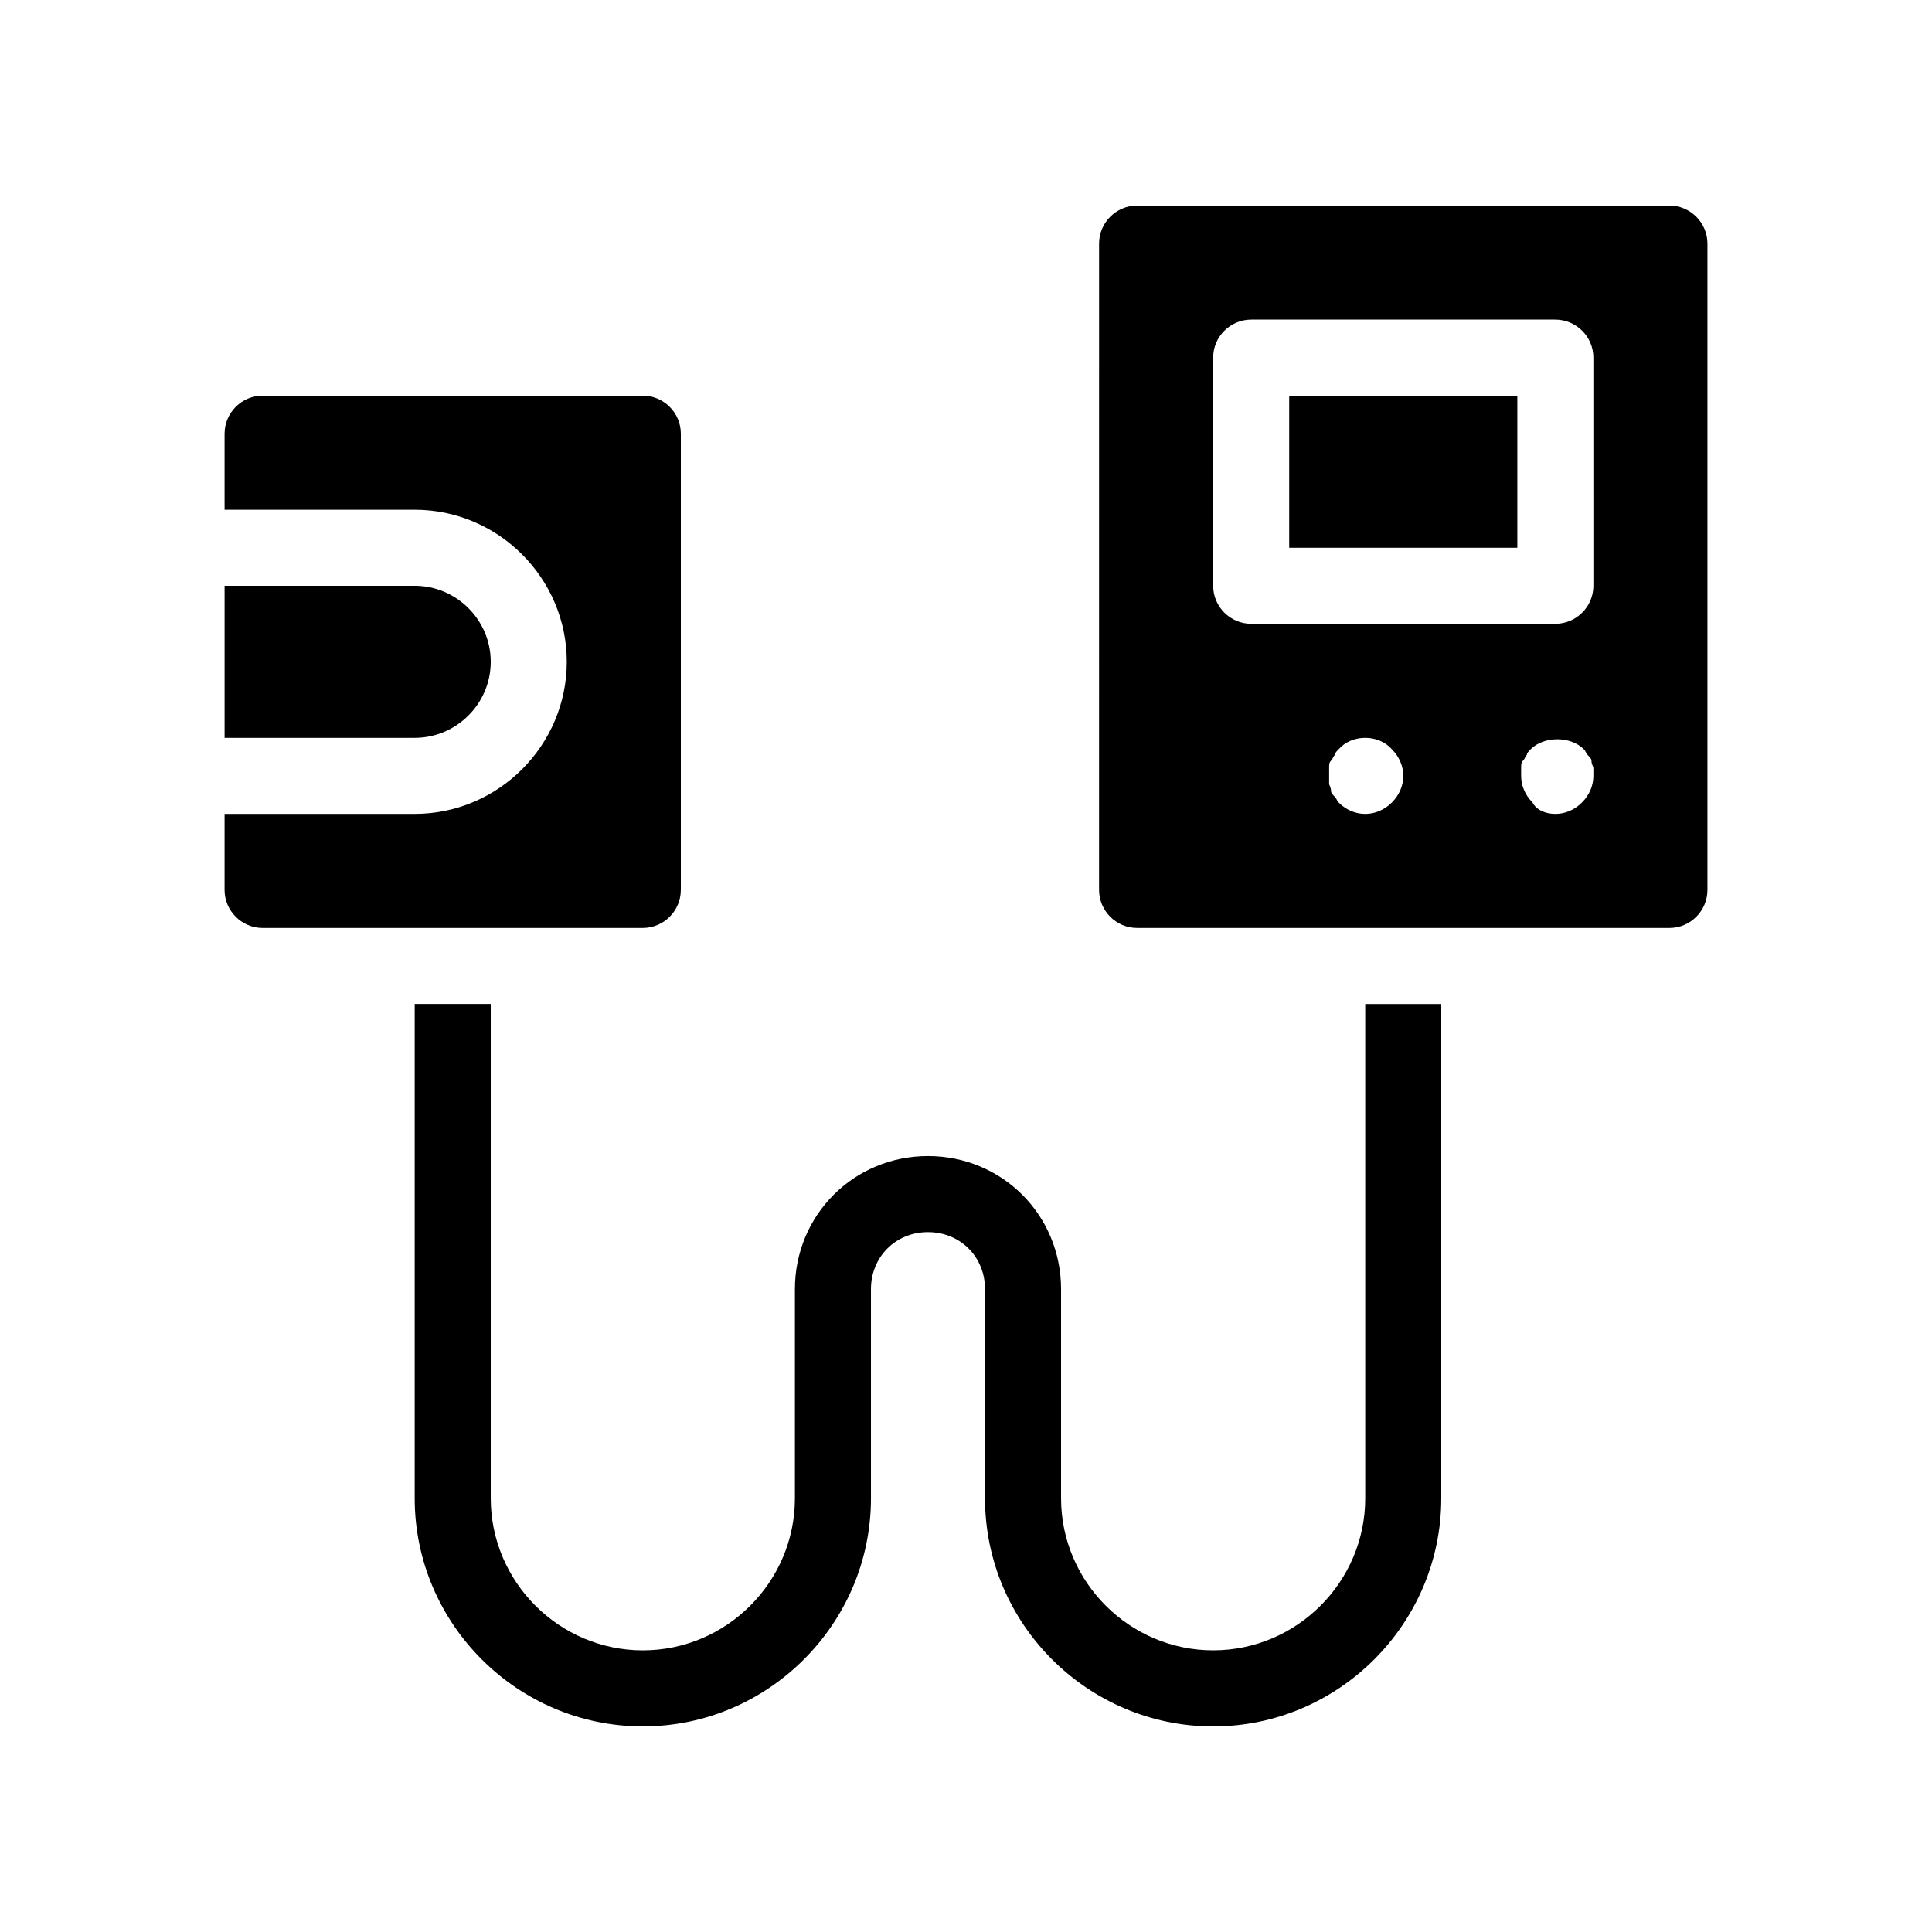 <?xml version="1.0" encoding="UTF-8"?>
<!-- Uploaded to: SVG Repo, www.svgrepo.com, Generator: SVG Repo Mixer Tools -->
<svg fill="#000000" width="800px" height="800px" version="1.1" viewBox="144 144 512 512" xmlns="http://www.w3.org/2000/svg">
 <path d="m505.8 410.07h20.152v130.99c0 33.25-27.207 60.457-60.457 60.457s-60.457-27.207-60.457-60.457v-55.422c0-8.566-6.551-15.113-15.113-15.113-8.566 0-15.113 6.551-15.113 15.113v55.418c0 33.25-27.207 60.457-60.457 60.457s-60.457-27.207-60.457-60.457v-130.99h20.152v130.99c0 22.168 18.137 40.305 40.305 40.305 22.168 0 40.305-18.137 40.305-40.305v-55.422c0-19.648 15.617-35.266 35.266-35.266s35.266 15.617 35.266 35.266v55.418c0 22.168 18.137 40.305 40.305 40.305 22.168 0 40.305-18.137 40.305-40.305zm-181.37-30.227v-120.91c0-5.543-4.535-10.078-10.078-10.078h-100.76c-5.543 0-10.078 4.535-10.078 10.078v20.152h50.383c22.168 0 40.305 18.137 40.305 40.305s-18.137 40.305-40.305 40.305h-50.383v20.152c0 5.543 4.535 10.078 10.078 10.078h100.76c5.543-0.004 10.074-4.539 10.074-10.078zm-50.379-60.457c0-11.082-9.07-20.152-20.152-20.152h-50.383v40.305h50.383c11.082 0 20.152-9.07 20.152-20.152zm322.44-110.84v171.3c0 5.543-4.535 10.078-10.078 10.078l-141.07-0.004c-5.543 0-10.078-4.535-10.078-10.078l0.004-171.29c0-5.543 4.535-10.078 10.078-10.078h141.07c5.539 0.004 10.074 4.535 10.074 10.078zm-80.609 141.07c0-2.519-1.008-5.039-3.023-7.055-3.527-4.031-10.578-4.031-14.105 0-0.504 0.504-1.008 1.008-1.008 1.512-0.504 0.504-0.504 1.008-1.008 1.512-0.504 0.504-0.504 1.008-0.504 2.016v2.016 2.016c0 0.504 0.504 1.008 0.504 2.016 0 0.504 0.504 1.008 1.008 1.512 0.504 0.504 0.504 1.008 1.008 1.512 2.016 2.016 4.535 3.023 7.051 3.023 2.519 0 5.039-1.008 7.055-3.023 2.016-2.016 3.023-4.535 3.023-7.055zm50.379 0v-2.016c0-0.504-0.504-1.008-0.504-2.016 0-0.504-0.504-1.008-1.008-1.512-0.504-0.504-0.504-1.008-1.008-1.512-3.527-3.527-10.578-3.527-14.105 0-0.504 0.504-1.008 1.008-1.008 1.512-0.504 0.504-0.504 1.008-1.008 1.512-0.504 0.504-0.504 1.008-0.504 2.016v2.016c0 2.519 1.008 5.039 3.023 7.055 1.008 2.016 3.527 3.023 6.047 3.023 2.519 0 5.039-1.008 7.055-3.023 2.012-2.016 3.019-4.535 3.019-7.055zm0-110.84c0-5.543-4.535-10.078-10.078-10.078h-80.605c-5.543 0-10.078 4.535-10.078 10.078v60.457c0 5.543 4.535 10.078 10.078 10.078h80.609c5.543 0 10.078-4.535 10.078-10.078zm-80.609 50.379h60.457v-40.305h-60.457z"/>
</svg>
